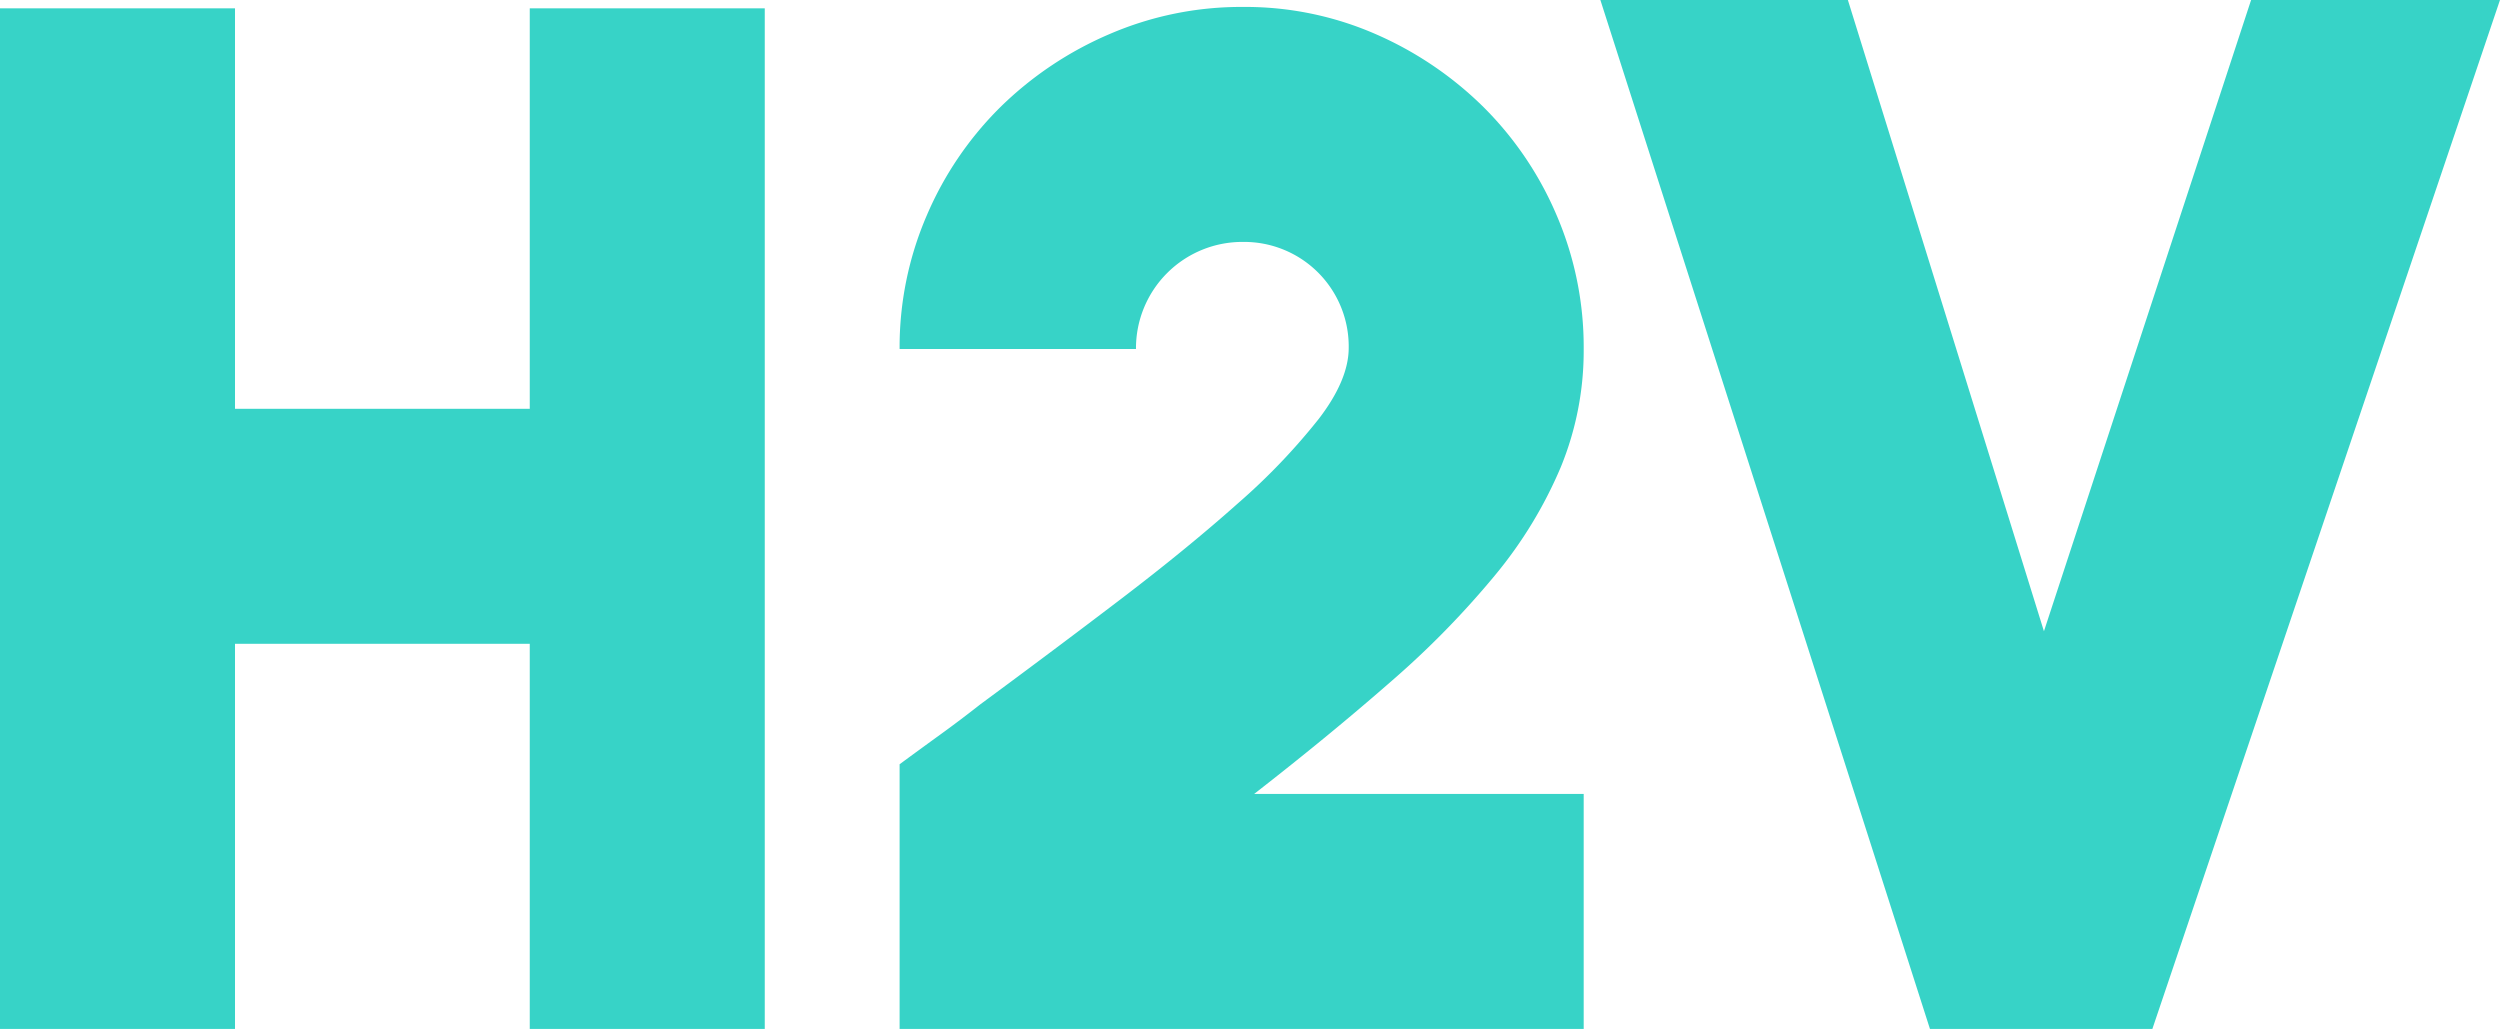 <svg xmlns="http://www.w3.org/2000/svg" width="423.888" height="174.459" viewBox="0 0 423.888 174.459"><g id="Grupo_53" data-name="Grupo 53" transform="translate(-285.567 -744.886)"><path id="Trazado_123" data-name="Trazado 123" d="M375.39,746.3h39.846V919.345H375.39v-65.3H325.413v65.3H285.567V746.3h39.846v67.9H375.39Z" fill="#37d3c7"></path><path id="Trazado_124" data-name="Trazado 124" d="M554.09,879.5v39.842H438.1V874.47q3.535-2.6,6.954-5.075t6.72-5.077q12.495-9.211,23.811-17.833t19.921-16.293A107.112,107.112,0,0,0,509.179,815.9q5.067-6.613,5.069-12.045a17.727,17.727,0,0,0-17.915-17.949,18.028,18.028,0,0,0-18.154,18.151H438.1a56.331,56.331,0,0,1,4.6-22.631,57.742,57.742,0,0,1,12.495-18.39A60.191,60.191,0,0,1,473.7,750.663a56.3,56.3,0,0,1,22.633-4.6,55.149,55.149,0,0,1,22.467,4.6,60.185,60.185,0,0,1,18.3,12.376,57.763,57.763,0,0,1,12.423,18.39,56.651,56.651,0,0,1,4.568,22.631,51.992,51.992,0,0,1-3.89,20.04A73.591,73.591,0,0,1,539,842.49a151.385,151.385,0,0,1-17.681,18.034Q510.946,869.6,498.217,879.5Z" fill="#37d3c7"></path><path id="Trazado_125" data-name="Trazado 125" d="M667.252,744.886h42.2l-58.94,174.459H612.8L556.919,744.886h41.965l33.244,107.033Z" fill="#37d3c7"></path></g></svg>
